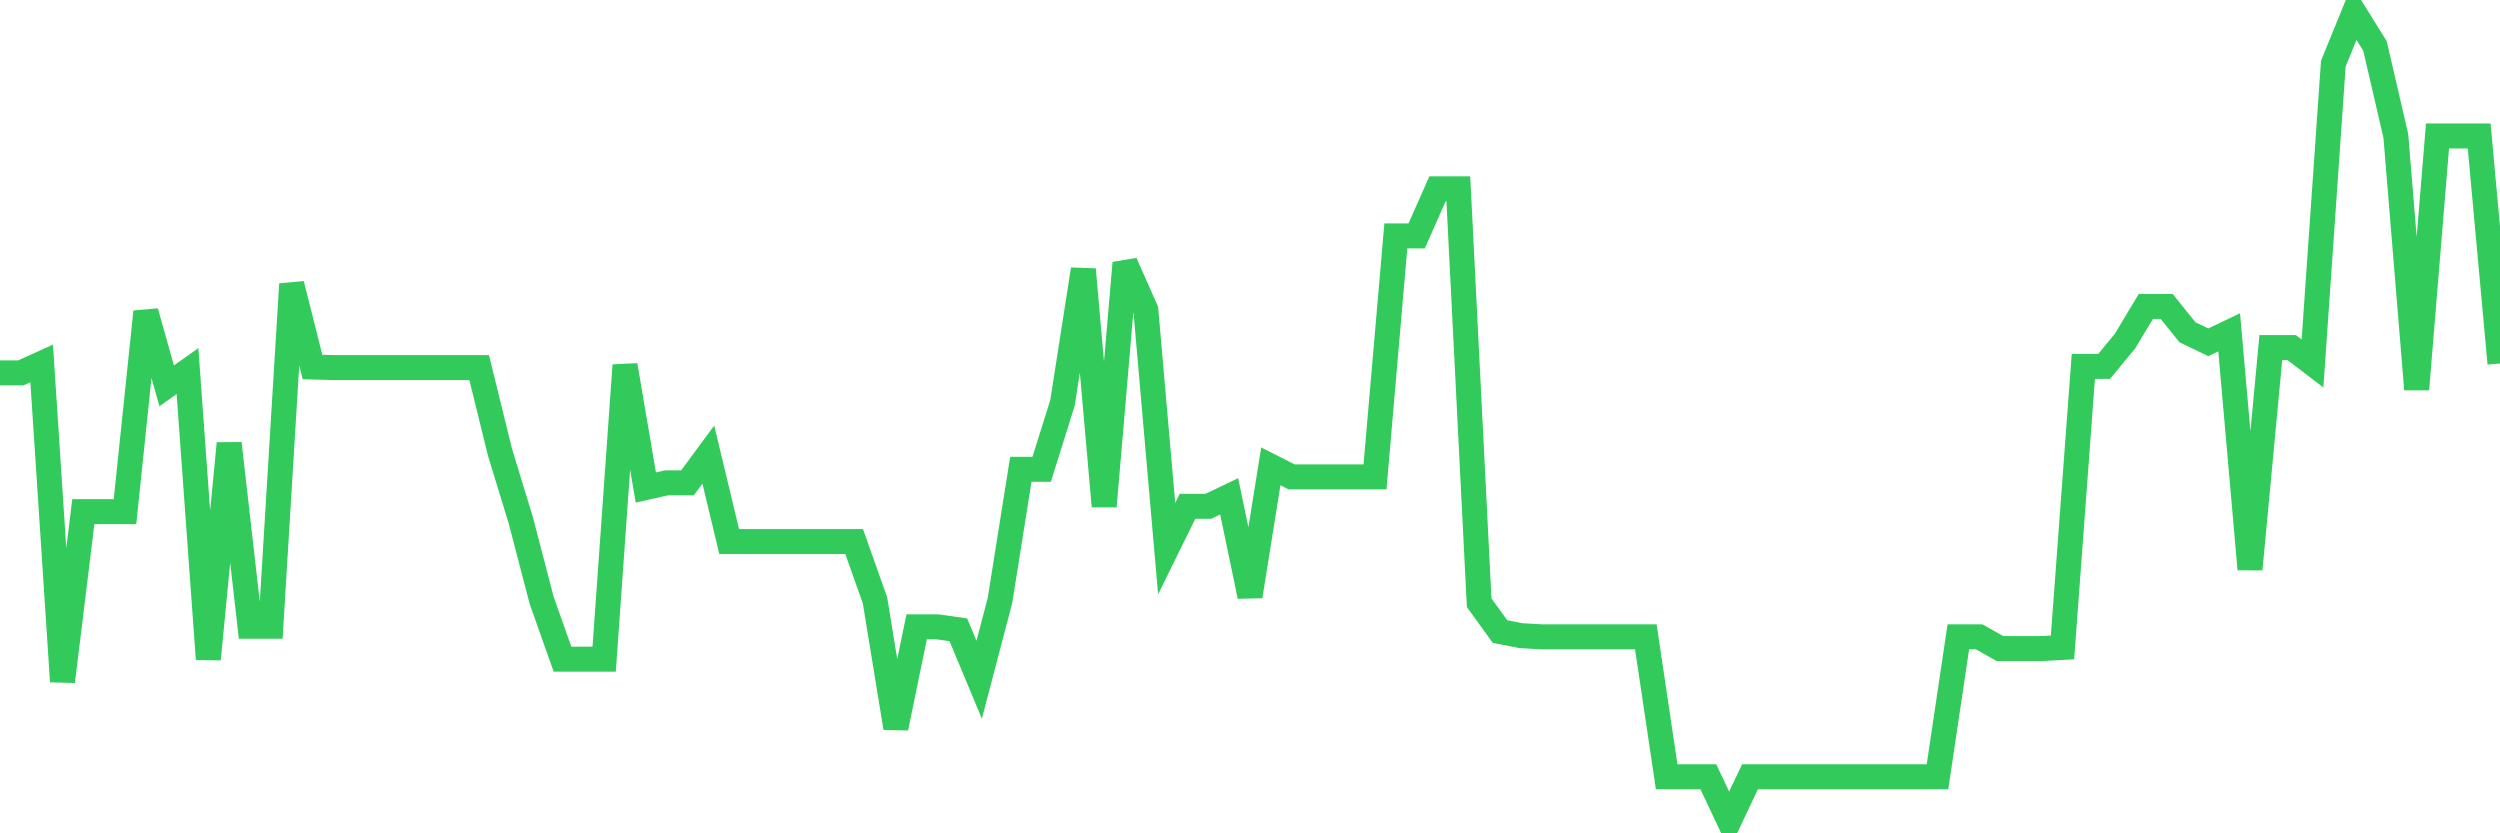 <svg
  xmlns="http://www.w3.org/2000/svg"
  xmlns:xlink="http://www.w3.org/1999/xlink"
  width="120"
  height="40"
  viewBox="0 0 120 40"
  preserveAspectRatio="none"
>
  <polyline
    points="0,17.898 1,17.898 2,17.446 3,32.712 4,24.557 5,24.557 6,24.557 7,14.963 8,18.519 9,17.813 10,31.64 11,21.284 12,30.06 13,30.06 14,13.637 15,17.616 16,17.644 17,17.644 18,17.644 19,17.644 20,17.644 21,17.644 22,17.644 23,17.644 24,21.707 25,24.981 26,28.818 27,31.64 28,31.64 29,31.64 30,17.531 31,23.4 32,23.175 33,23.175 34,21.82 35,25.996 36,25.996 37,25.996 38,25.996 39,25.996 40,25.996 41,25.996 42,28.818 43,34.942 44,30.088 45,30.088 46,30.229 47,32.628 48,28.818 49,22.526 50,22.526 51,19.337 52,12.931 53,24.303 54,12.621 55,14.878 56,26.335 57,24.303 58,24.303 59,23.824 60,28.621 61,22.384 62,22.892 63,22.892 64,22.892 65,22.892 66,22.892 67,11.323 68,11.323 69,9.065 70,9.065 71,28.931 72,30.314 73,30.511 74,30.568 75,30.568 76,30.568 77,30.568 78,30.568 79,30.568 80,37.284 81,37.284 82,37.284 83,39.4 84,37.284 85,37.284 86,37.284 87,37.284 88,37.284 89,37.284 90,37.284 91,37.284 92,37.284 93,37.284 94,30.568 95,30.568 96,31.132 97,31.132 98,31.132 99,31.076 100,17.587 101,17.587 102,16.374 103,14.709 104,14.709 105,15.951 106,16.43 107,15.951 108,27.323 109,16.684 110,16.684 111,17.446 112,3.055 113,0.6 114,2.208 115,6.526 116,18.688 117,6.526 118,6.526 119,6.526 120,17.446"
    fill="none"
    stroke="#32ca5b"
    stroke-width="1.2"
  >
  </polyline>
</svg>